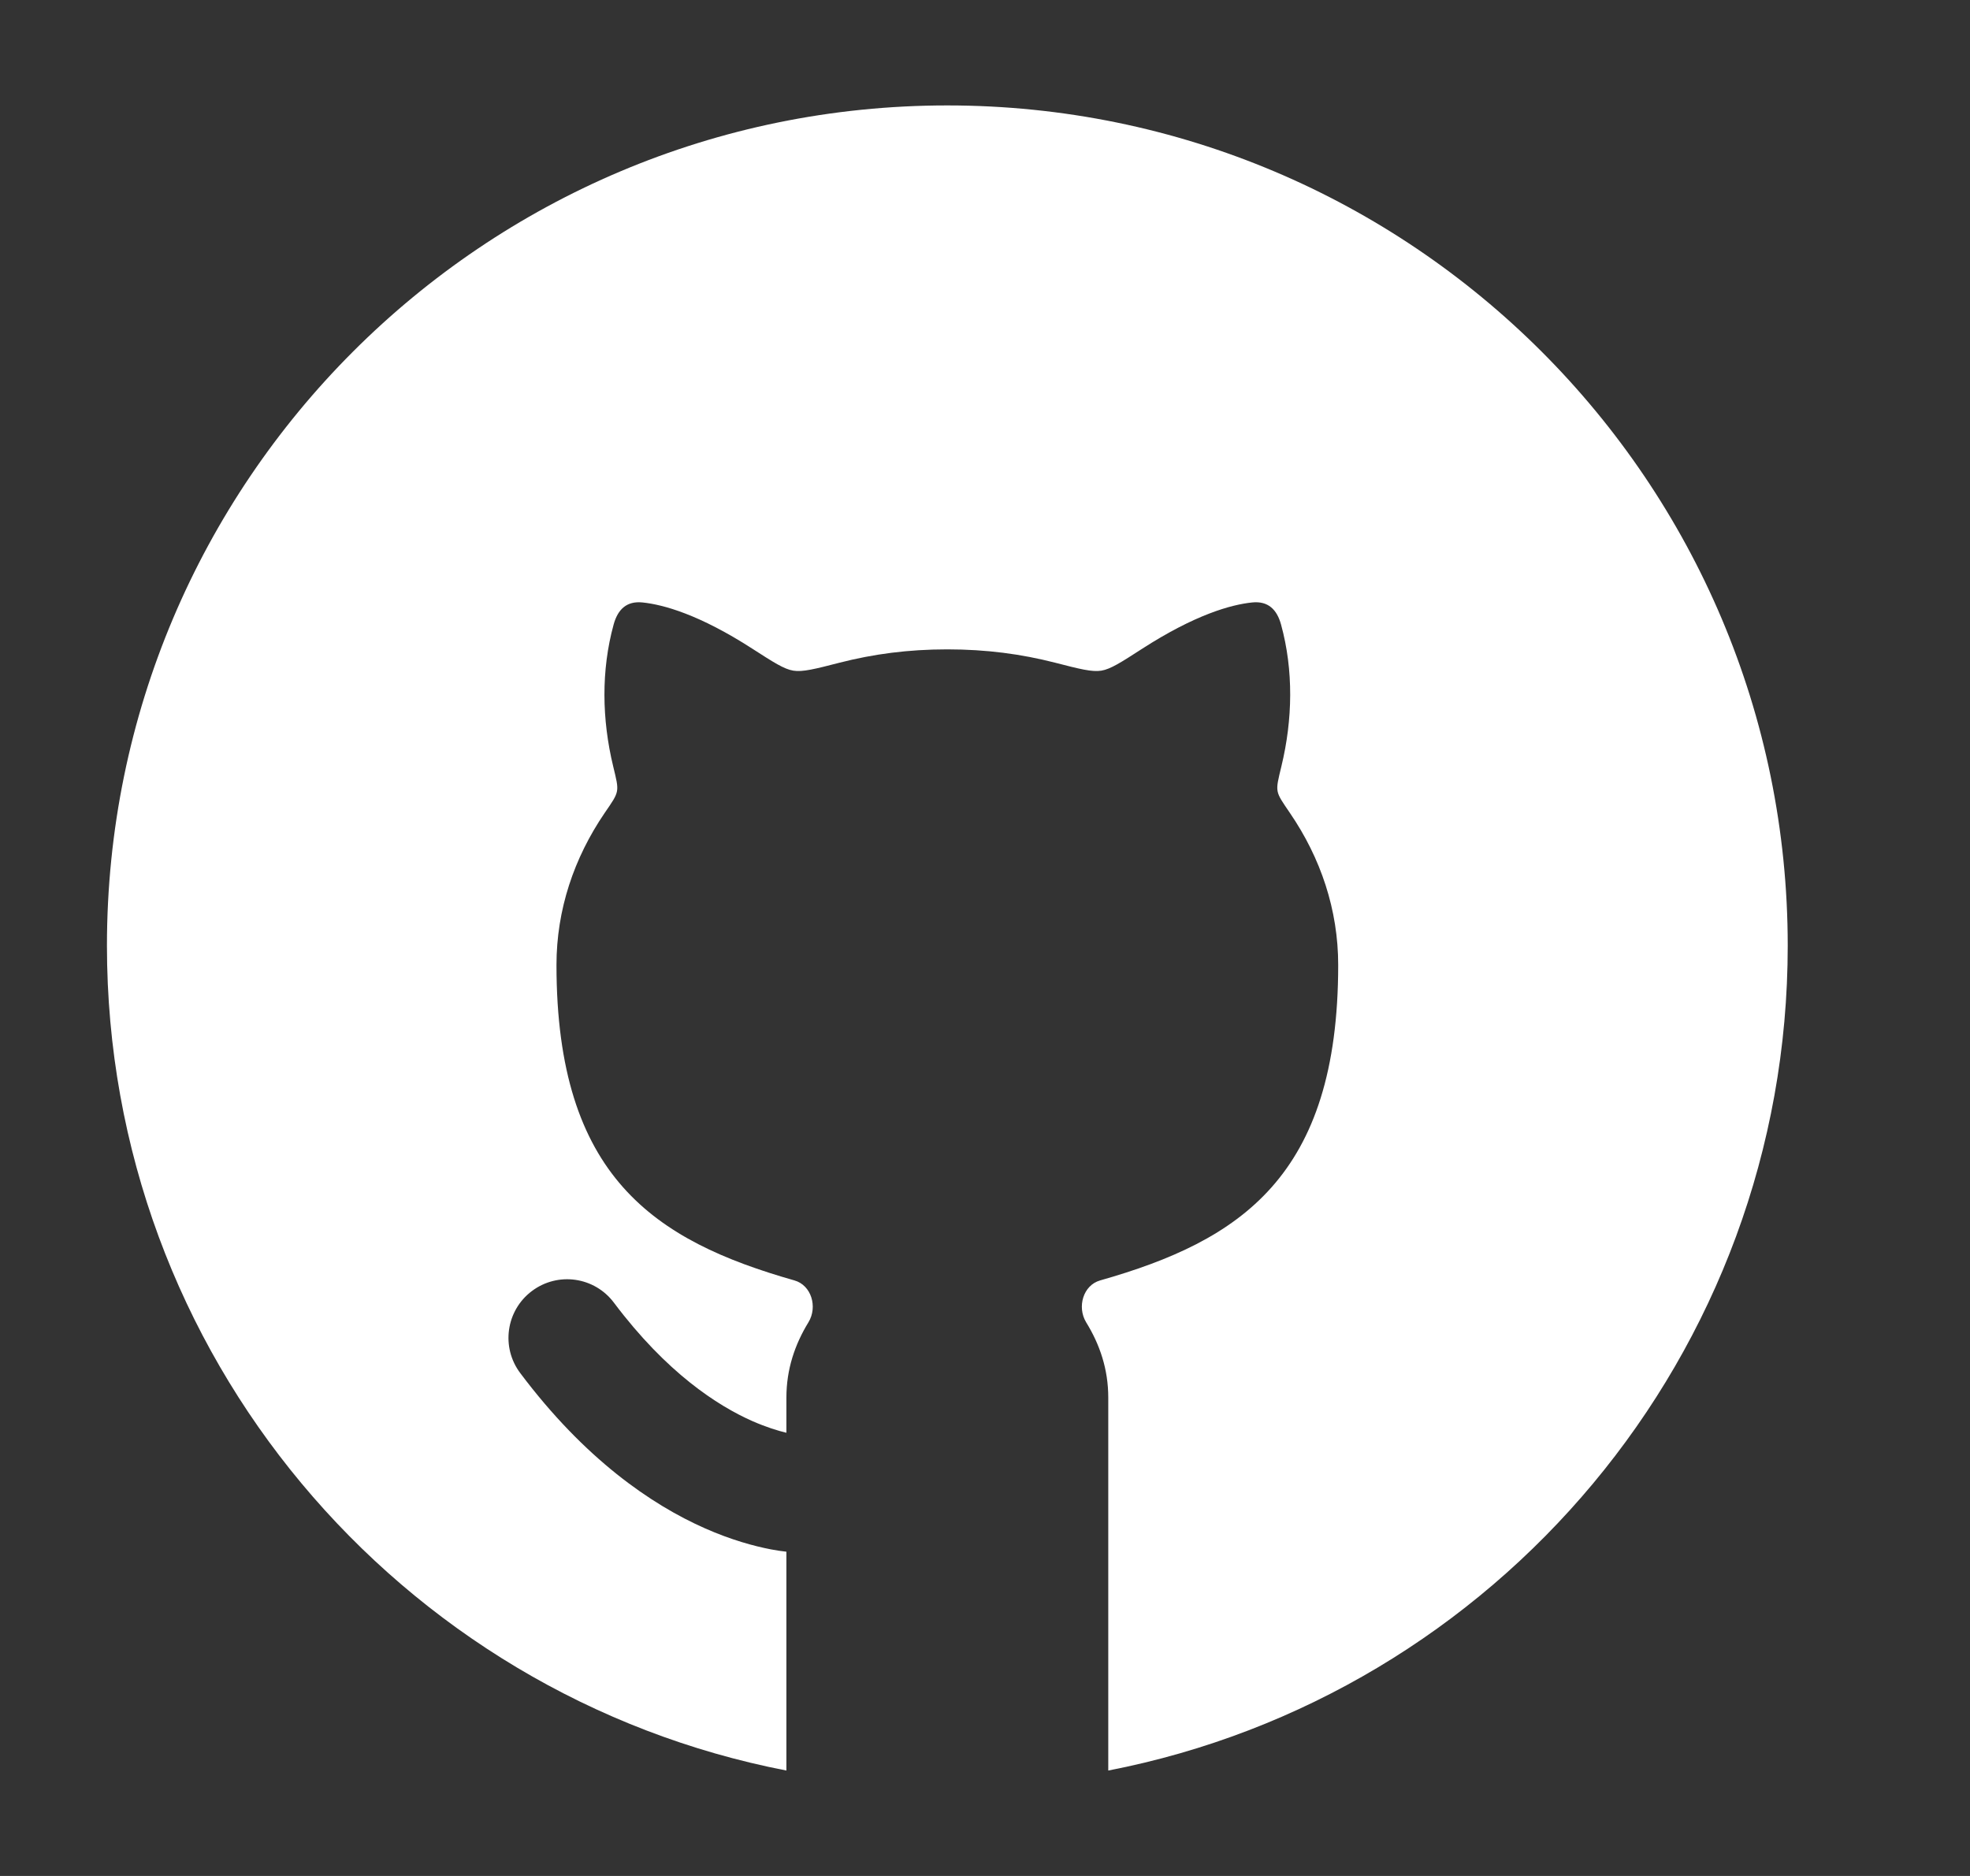 <svg width="21" height="20" viewBox="0 0 21 20" fill="none" xmlns="http://www.w3.org/2000/svg">
<rect x="0" y="0" width="21" height="20" fill="#333333" stroke="none"/>
<path d="M8.383 14.9C8.383 14.598 8.473 14.334 8.618 14.097C8.718 13.933 8.649 13.702 8.469 13.651C6.978 13.227 5.932 12.546 5.932 10.288C5.932 9.7 6.118 9.148 6.445 8.668C6.527 8.549 6.566 8.494 6.577 8.435C6.588 8.375 6.57 8.31 6.536 8.168C6.416 7.671 6.407 7.147 6.541 6.659C6.585 6.498 6.679 6.405 6.85 6.423C7.071 6.446 7.455 6.551 8.023 6.918C8.247 7.062 8.358 7.134 8.457 7.15C8.555 7.166 8.687 7.133 8.95 7.065C9.31 6.973 9.68 6.923 10.098 6.923C10.516 6.923 10.887 6.973 11.247 7.065C11.51 7.133 11.641 7.166 11.74 7.15C11.838 7.134 11.95 7.062 12.173 6.918C12.742 6.551 13.125 6.446 13.347 6.423C13.518 6.405 13.612 6.498 13.656 6.659C13.79 7.147 13.78 7.671 13.66 8.168C13.626 8.31 13.608 8.375 13.619 8.435C13.63 8.494 13.67 8.549 13.751 8.668C14.079 9.148 14.265 9.7 14.265 10.288C14.265 12.546 13.219 13.227 11.727 13.651C11.547 13.702 11.479 13.933 11.578 14.097C11.724 14.334 11.814 14.598 11.814 14.9V18.876C15.941 18.076 19.057 14.443 19.057 10.082C19.057 5.135 15.046 1.124 10.098 1.124C5.151 1.124 1.14 5.135 1.14 10.082C1.14 14.443 4.256 18.076 8.383 18.876V16.543C8.336 16.538 8.28 16.53 8.217 16.518C8.037 16.483 7.795 16.418 7.513 16.293C6.944 16.041 6.234 15.556 5.546 14.639C5.338 14.363 5.394 13.971 5.67 13.764C5.947 13.556 6.338 13.612 6.545 13.889C7.107 14.637 7.649 14.986 8.019 15.15C8.167 15.215 8.291 15.253 8.383 15.275V14.9Z" fill="white"/>
</svg>
